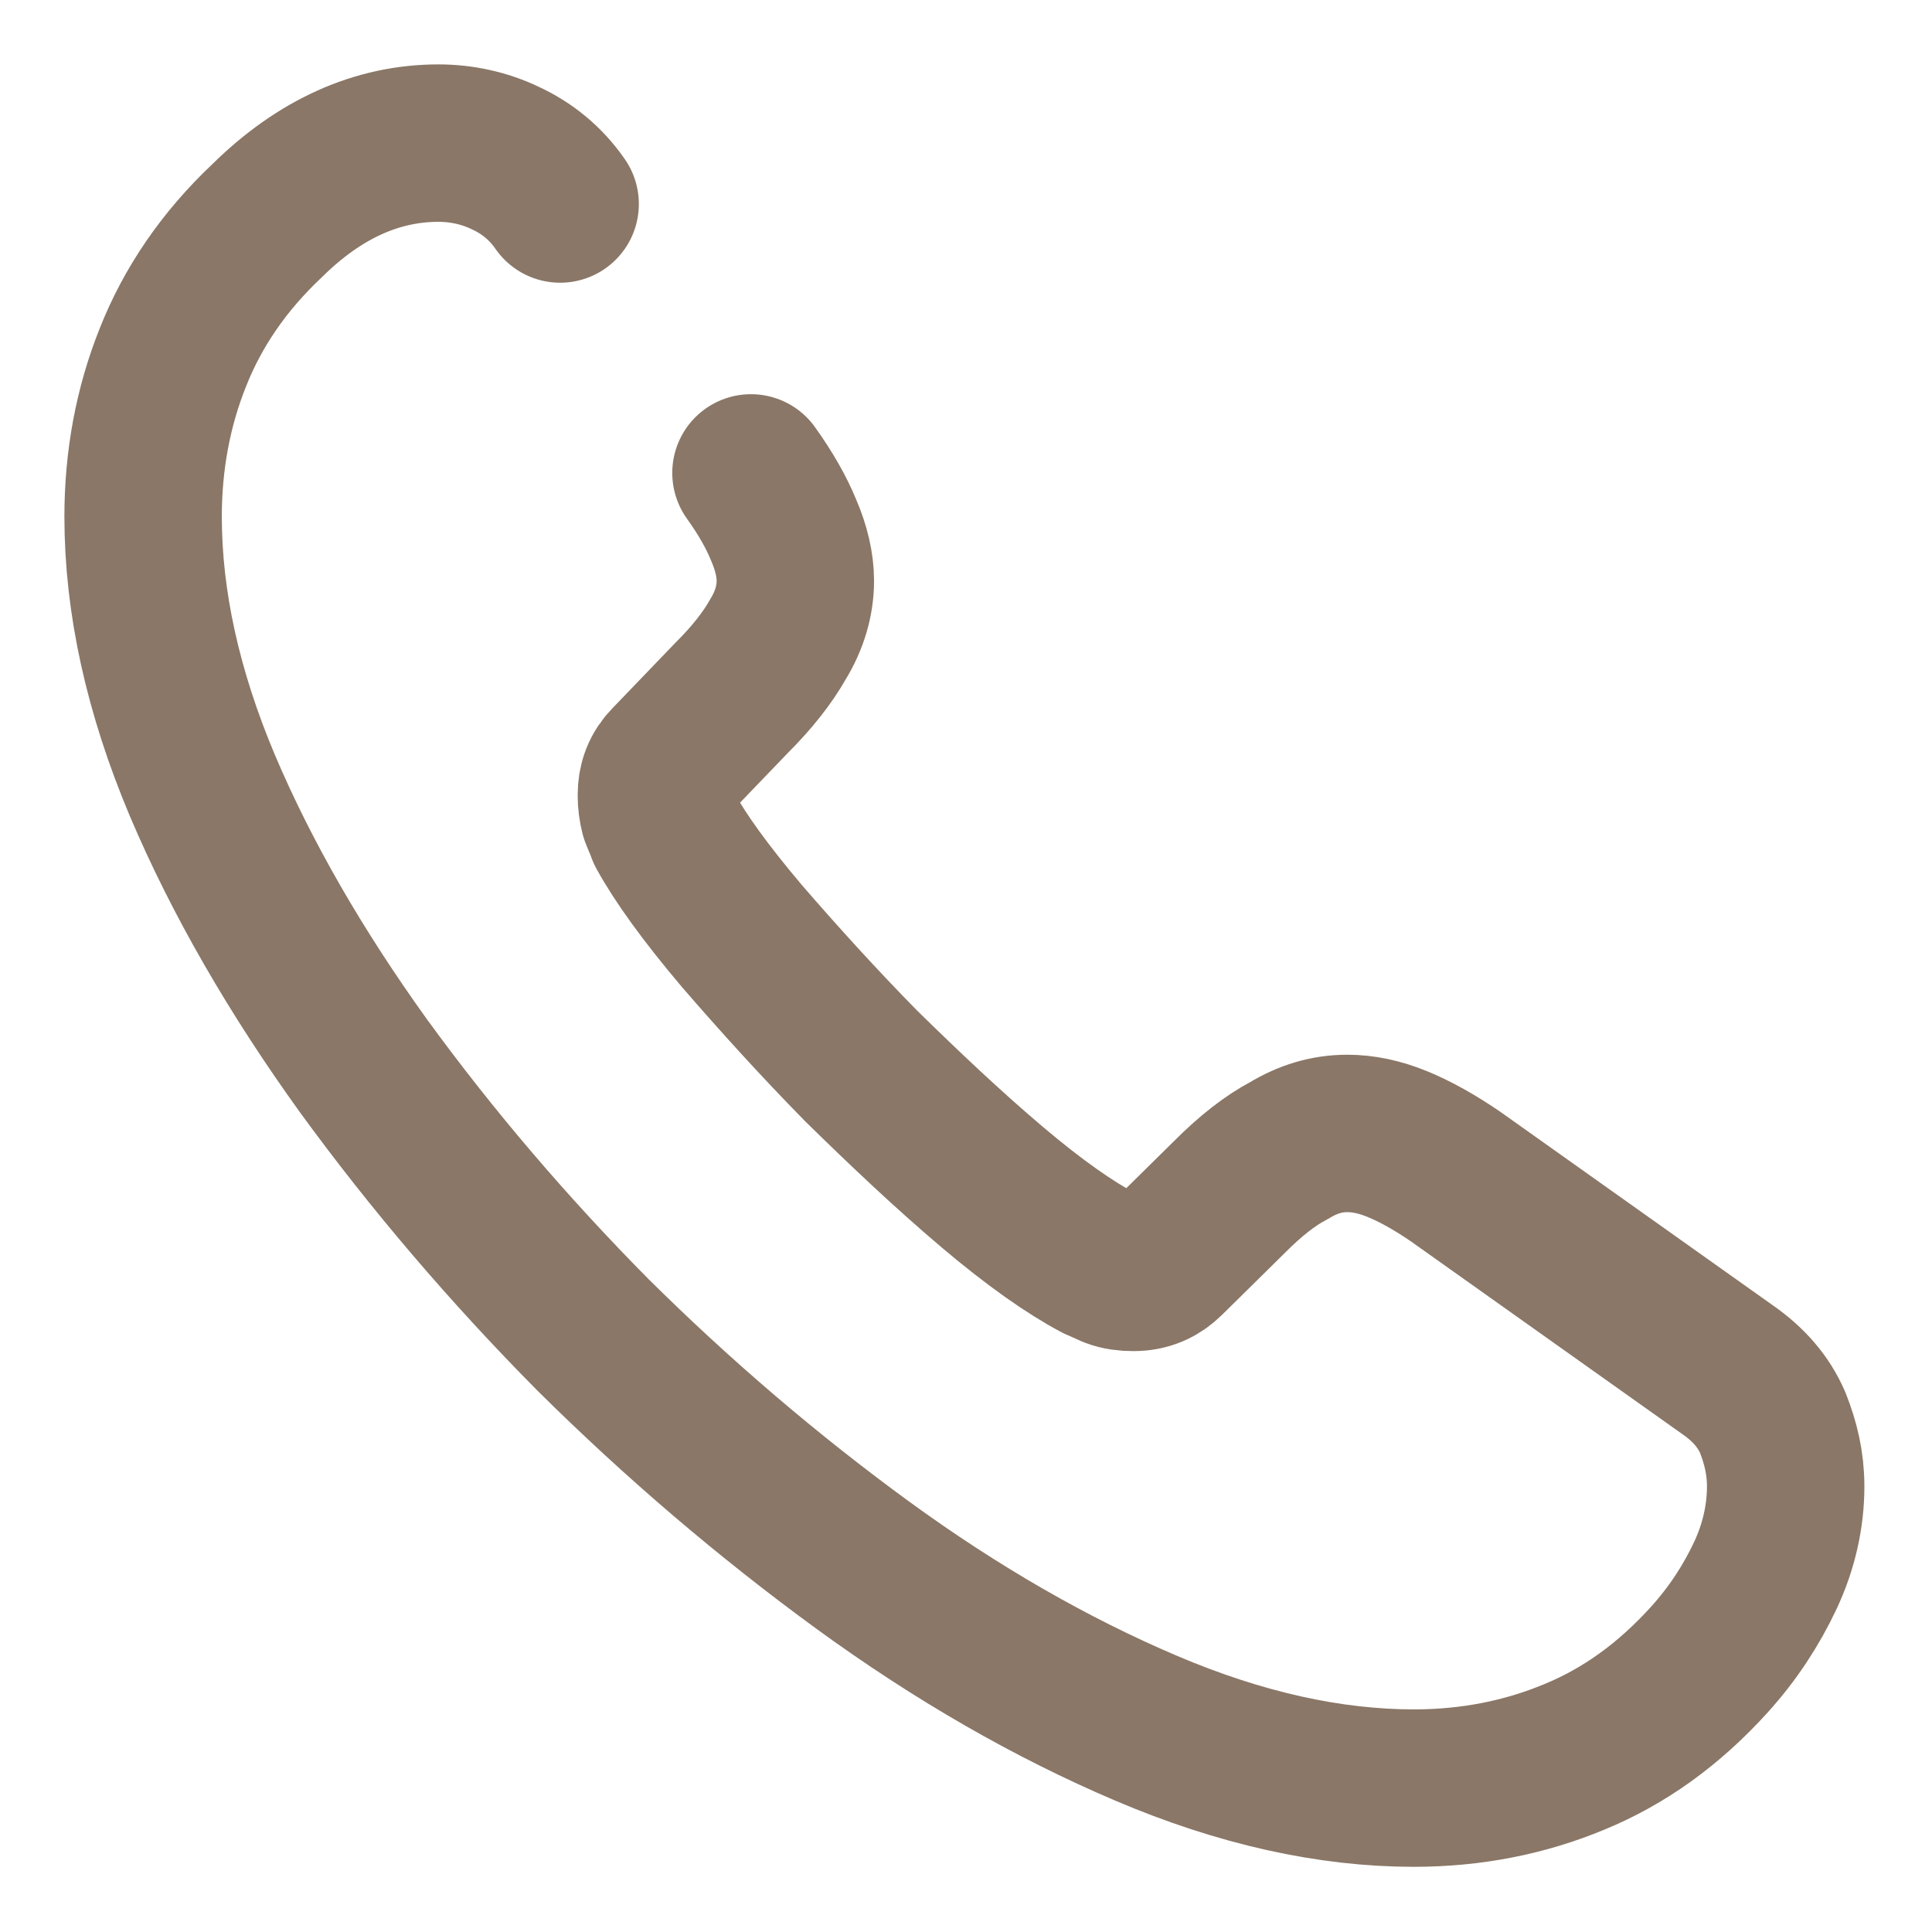<svg width="27" height="27" viewBox="0 0 27 27" fill="none" xmlns="http://www.w3.org/2000/svg">
<path d="M10.495 6.609C10.701 6.897 10.851 7.161 10.954 7.414C11.058 7.655 11.115 7.897 11.115 8.115C11.115 8.391 11.035 8.667 10.874 8.931C10.725 9.196 10.506 9.472 10.23 9.747L9.357 10.655C9.23 10.782 9.173 10.931 9.173 11.115C9.173 11.207 9.184 11.288 9.207 11.38C9.242 11.472 9.276 11.541 9.299 11.61C9.506 11.989 9.862 12.483 10.368 13.081C10.885 13.679 11.437 14.288 12.035 14.897C12.656 15.506 13.253 16.07 13.863 16.587C14.46 17.093 14.955 17.437 15.345 17.644C15.403 17.667 15.472 17.702 15.552 17.736C15.644 17.771 15.736 17.782 15.84 17.782C16.035 17.782 16.184 17.713 16.311 17.587L17.185 16.725C17.472 16.437 17.748 16.219 18.012 16.081C18.277 15.92 18.541 15.84 18.828 15.84C19.047 15.84 19.277 15.886 19.529 15.989C19.782 16.093 20.047 16.242 20.334 16.437L24.139 19.139C24.438 19.346 24.645 19.587 24.771 19.874C24.886 20.162 24.955 20.449 24.955 20.771C24.955 21.185 24.863 21.61 24.668 22.024C24.472 22.438 24.219 22.828 23.886 23.196C23.323 23.817 22.702 24.265 22.001 24.553C21.311 24.84 20.564 24.989 19.759 24.989C18.587 24.989 17.334 24.714 16.012 24.15C14.69 23.587 13.368 22.828 12.058 21.874C10.736 20.909 9.483 19.84 8.288 18.656C7.104 17.46 6.035 16.207 5.081 14.897C4.138 13.587 3.379 12.276 2.828 10.977C2.276 9.667 2 8.414 2 7.219C2 6.437 2.138 5.69 2.414 5C2.69 4.299 3.126 3.655 3.736 3.081C4.471 2.356 5.276 2 6.127 2C6.448 2 6.77 2.069 7.058 2.207C7.357 2.345 7.621 2.552 7.828 2.851" stroke="#8A7767" stroke-width="2.2" stroke-miterlimit="10" stroke-linecap="round" stroke-linejoin="round"/>
</svg>
